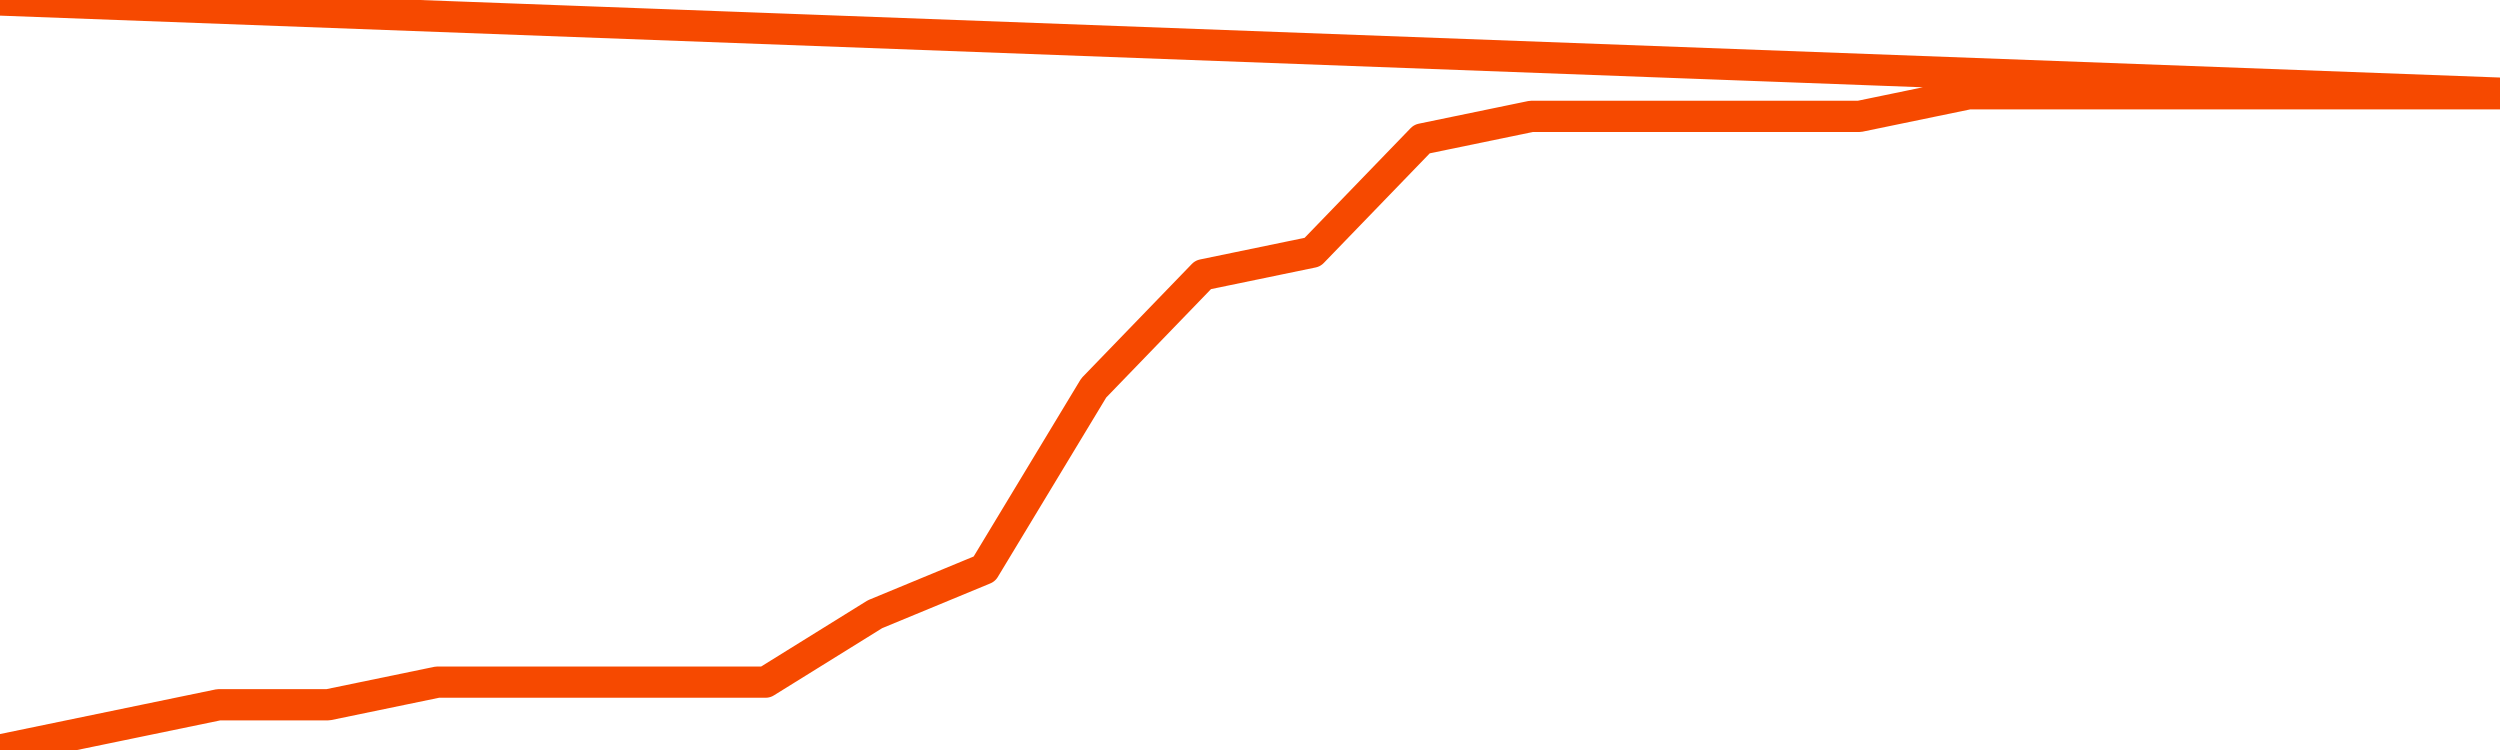       <svg
        version="1.1"
        xmlns="http://www.w3.org/2000/svg"
        width="80"
        height="24"
        viewBox="0 0 80 24">
        <path
          fill="url(#gradient)"
          fill-opacity="0.56"
          stroke="none"
          d="M 0,26 0.0,24.0 3.5,23.276 7.0,22.552 10.5,22.552 14.0,21.828 17.5,21.828 21.0,21.828 24.5,21.828 28.0,19.655 31.5,18.207 35.0,12.414 38.5,8.793 42.0,8.069 45.5,4.448 49.0,3.724 52.5,3.724 56.0,3.724 59.5,3.724 63.0,3.0 66.5,3.0 70.0,3.0 73.5,3.0 77.0,3.0 80.5,3.0 82,26 Z"
        />
        <path
          fill="none"
          stroke="#F64900"
          stroke-width="1"
          stroke-linejoin="round"
          stroke-linecap="round"
          d="M 0.0,24.0 3.5,23.276 7.0,22.552 10.5,22.552 14.0,21.828 17.5,21.828 21.0,21.828 24.5,21.828 28.0,19.655 31.5,18.207 35.0,12.414 38.5,8.793 42.0,8.069 45.5,4.448 49.0,3.724 52.5,3.724 56.0,3.724 59.5,3.724 63.0,3.0 66.5,3.0 70.0,3.0 73.5,3.0 77.0,3.0 80.5,3.0.join(' ') }"
        />
      </svg>
